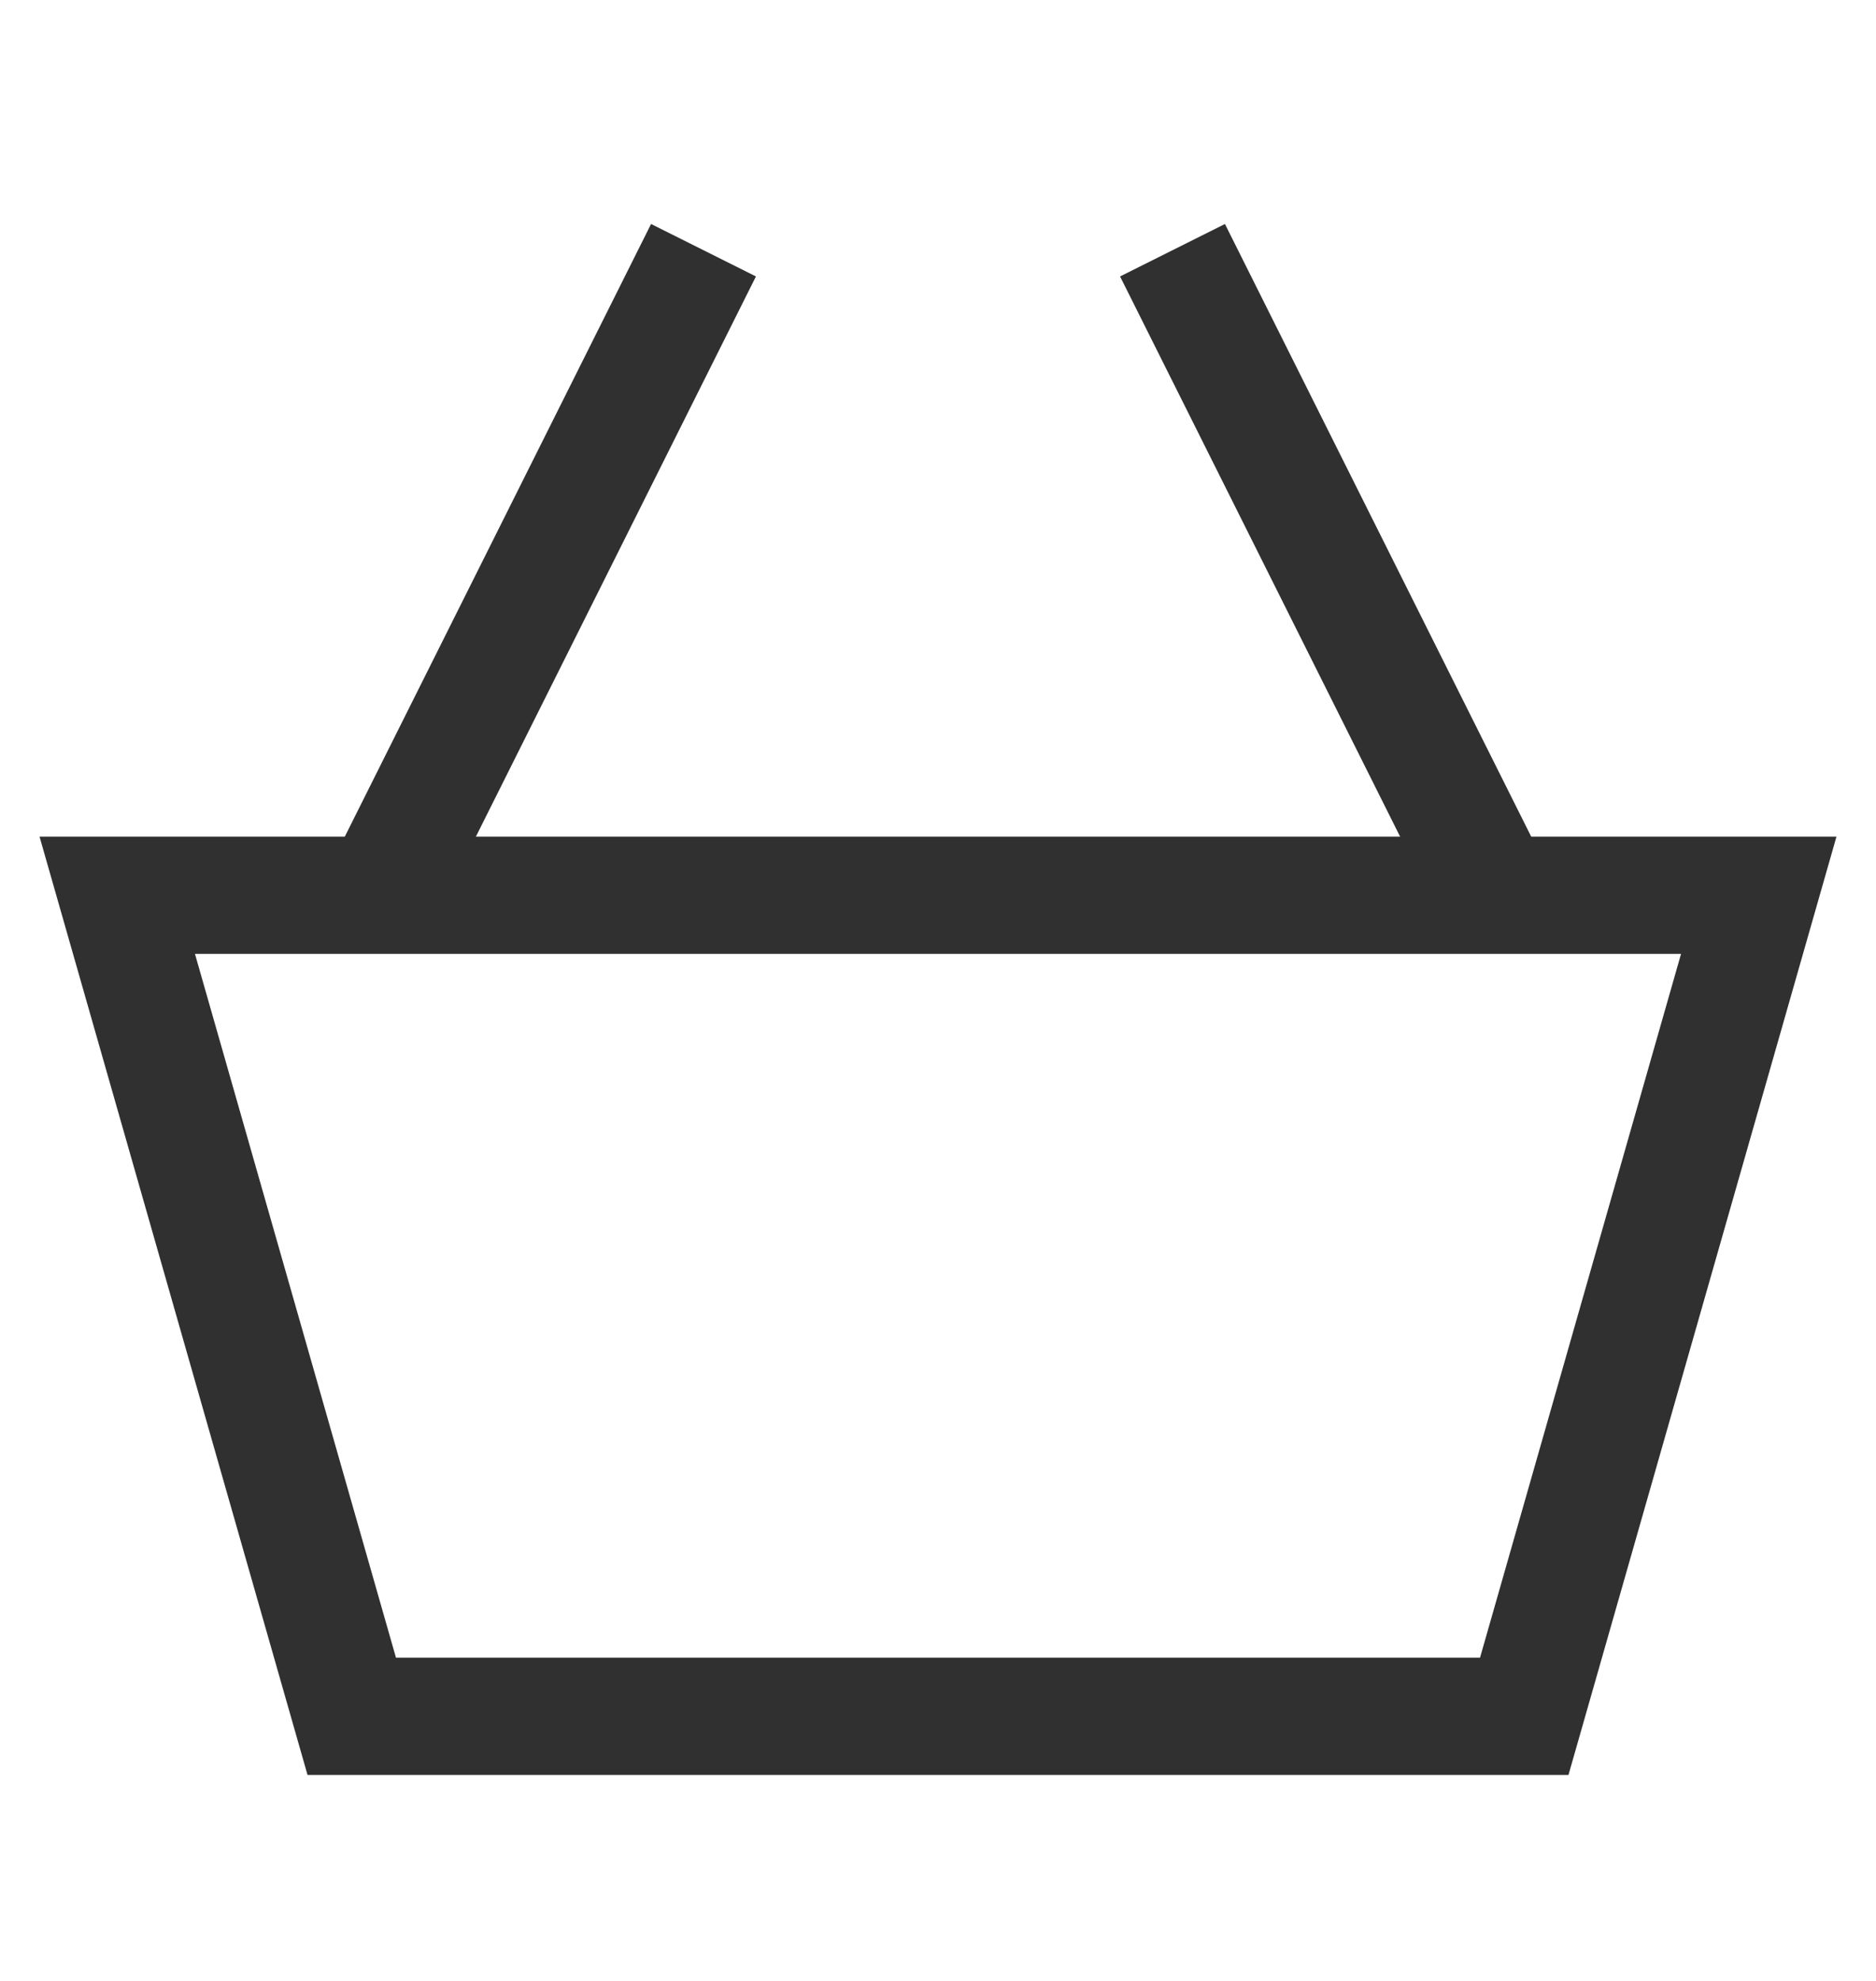 <svg width="18" height="19" viewBox="0 0 18 19" fill="none" xmlns="http://www.w3.org/2000/svg">
<path d="M3.75 8.399L6.75 2.4M14.25 8.399L11.25 2.4M3.375 16.462L1.125 8.587H16.875L14.625 16.462H3.375Z" stroke="#303030" stroke-width="1.125"/>
</svg>
